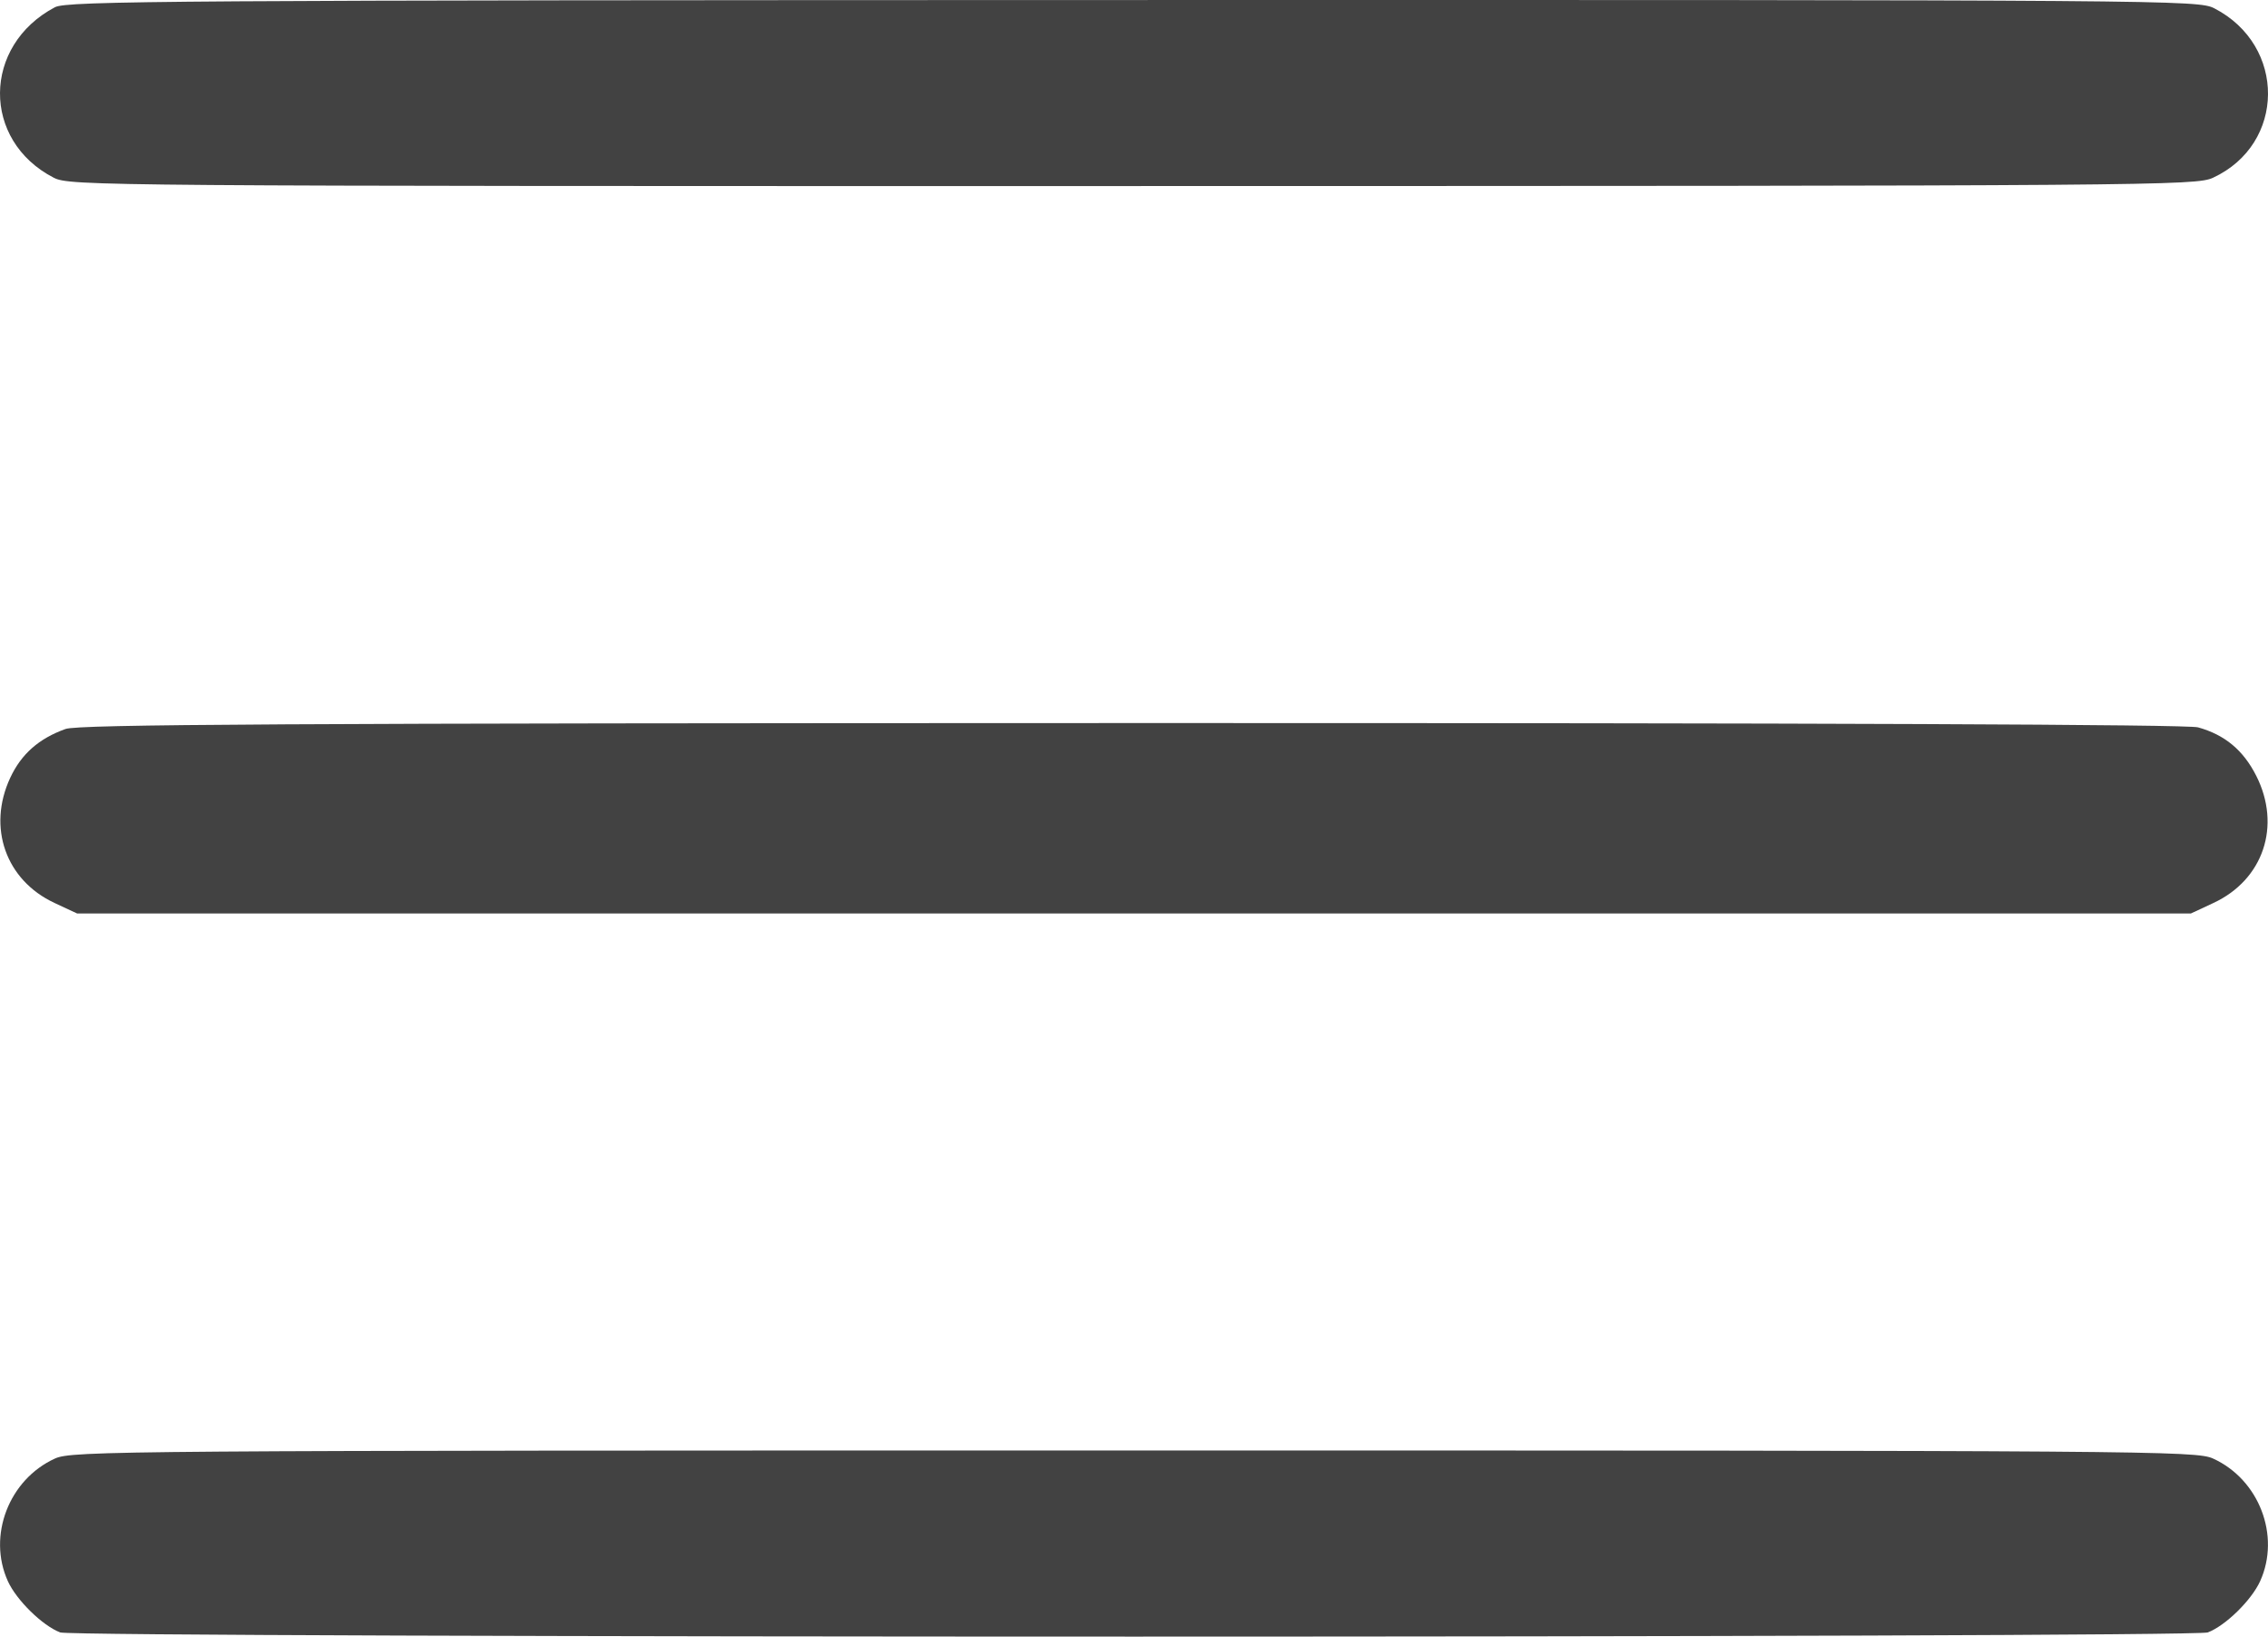 <?xml version="1.0" encoding="UTF-8"?> <svg xmlns="http://www.w3.org/2000/svg" width="140" height="101" viewBox="0 0 140 101" fill="none"> <path fill-rule="evenodd" clip-rule="evenodd" d="M3.394 0.445C-1.096 2.81 -1.14 8.672 3.315 10.966C4.306 11.475 5.91 11.488 69.921 11.482C133.181 11.476 135.551 11.458 136.606 10.969C141.095 8.889 141.141 2.807 136.685 0.513C135.695 0.004 134.094 -0.009 69.943 0.002C10.603 0.012 4.135 0.055 3.394 0.445ZM4.047 44.987C2.4 45.575 1.313 46.535 0.63 48.004C-0.795 51.066 0.357 54.321 3.362 55.722L4.762 56.374H70H135.238L136.638 55.722C139.716 54.288 140.834 50.958 139.273 47.874C138.472 46.293 137.335 45.347 135.681 44.887C135.03 44.706 112.486 44.615 69.864 44.622C17.595 44.631 4.844 44.702 4.047 44.987ZM3.392 90.011C0.549 91.303 -0.785 94.778 0.485 97.578C1.02 98.756 2.624 100.326 3.716 100.742C4.622 101.086 135.379 101.086 136.284 100.742C137.377 100.326 138.98 98.756 139.515 97.578C140.786 94.778 139.451 91.303 136.609 90.011C135.558 89.533 132.782 89.513 70 89.513C7.218 89.513 4.443 89.533 3.392 90.011Z" fill="#424242"></path> </svg> 